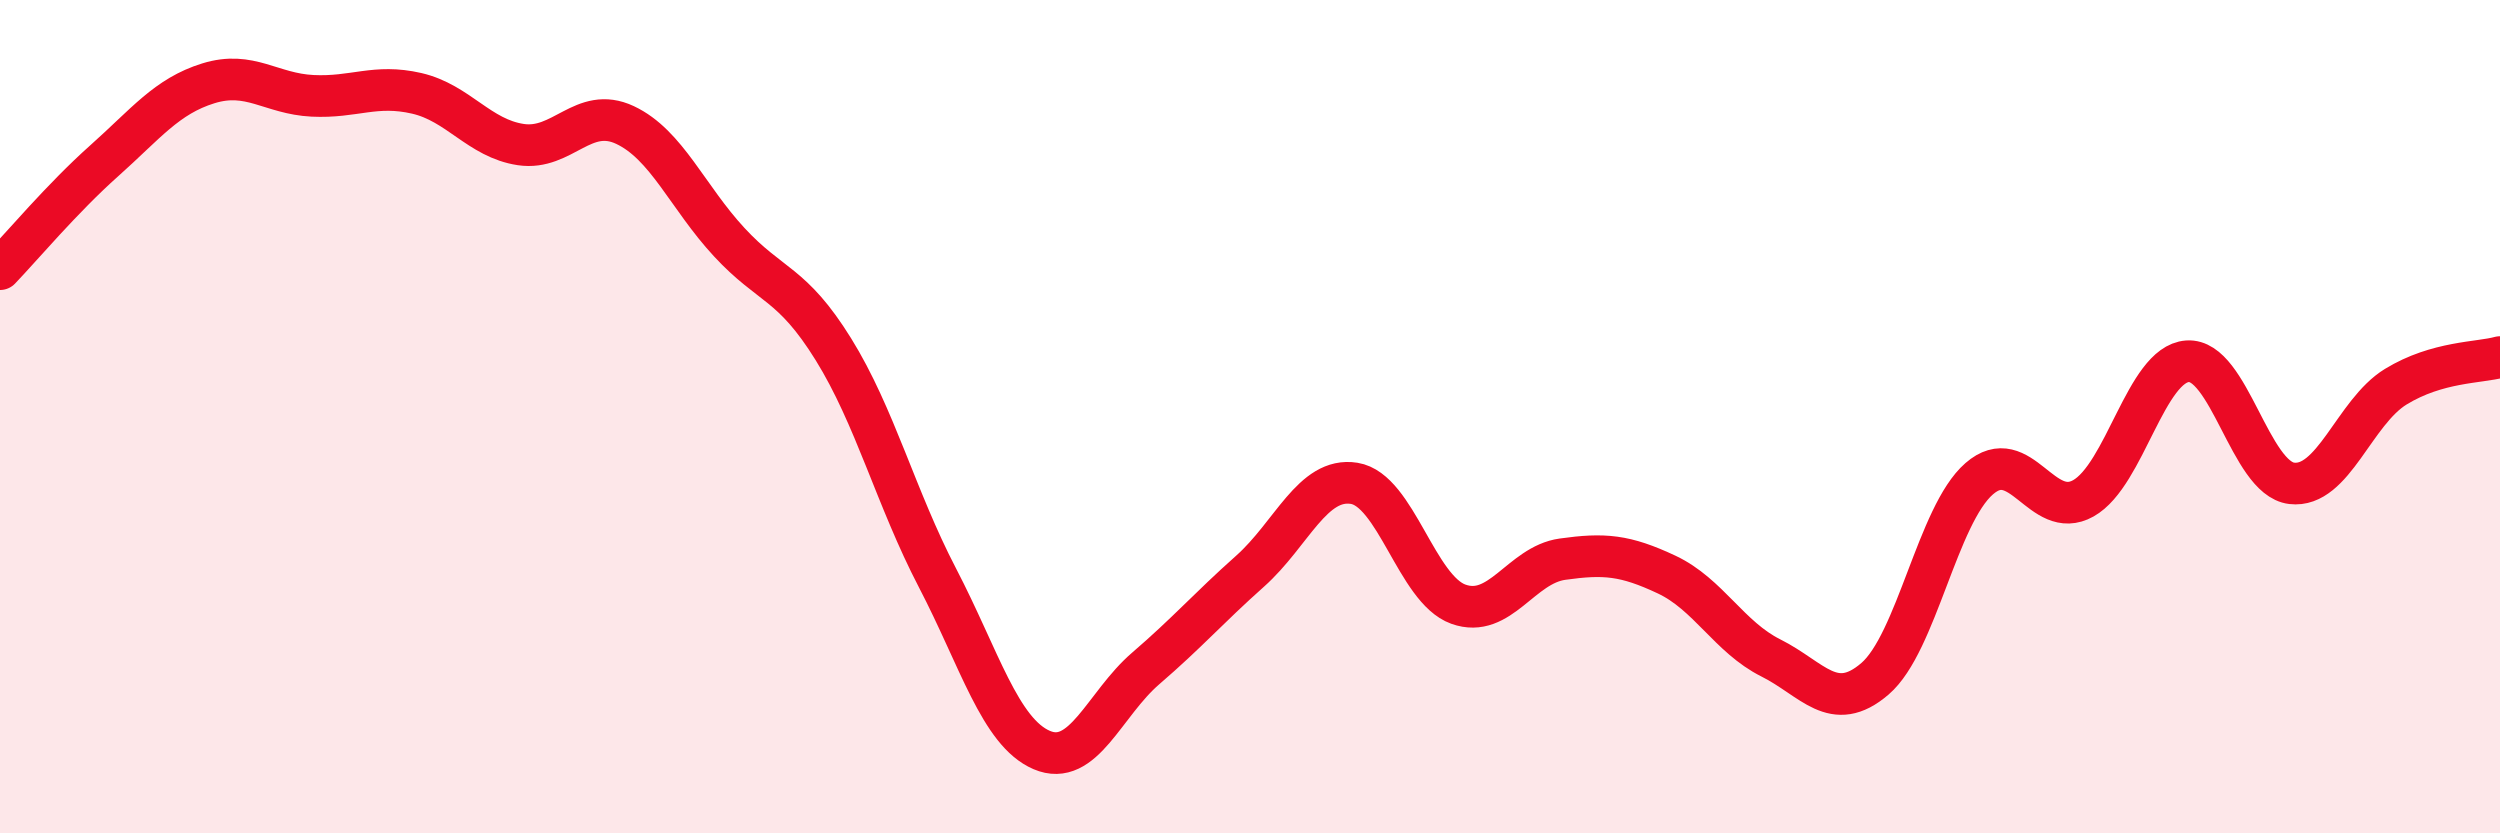 
    <svg width="60" height="20" viewBox="0 0 60 20" xmlns="http://www.w3.org/2000/svg">
      <path
        d="M 0,6.46 C 0.5,5.94 1.5,4.75 2.5,3.86 C 3.5,2.97 4,2.31 5,2 C 6,1.69 6.5,2.25 7.5,2.3 C 8.5,2.35 9,2.01 10,2.24 C 11,2.47 11.5,3.32 12.5,3.47 C 13.5,3.62 14,2.53 15,3 C 16,3.47 16.5,4.73 17.5,5.81 C 18.5,6.89 19,6.77 20,8.38 C 21,9.99 21.5,11.95 22.5,13.87 C 23.5,15.79 24,17.57 25,18 C 26,18.43 26.5,16.9 27.5,16.04 C 28.5,15.18 29,14.6 30,13.71 C 31,12.82 31.5,11.44 32.5,11.6 C 33.5,11.76 34,14.14 35,14.5 C 36,14.86 36.5,13.56 37.5,13.42 C 38.5,13.28 39,13.32 40,13.79 C 41,14.26 41.5,15.29 42.5,15.79 C 43.5,16.29 44,17.15 45,16.29 C 46,15.43 46.5,12.36 47.5,11.49 C 48.5,10.62 49,12.52 50,11.96 C 51,11.4 51.5,8.74 52.5,8.67 C 53.5,8.6 54,11.48 55,11.6 C 56,11.72 56.5,9.89 57.5,9.28 C 58.5,8.67 59.5,8.71 60,8.57L60 20L0 20Z"
        fill="#EB0A25"
        opacity="0.1"
        stroke-linecap="round"
        stroke-linejoin="round"
      />
      <path
        d="M 0,6.46 C 0.5,5.94 1.5,4.75 2.5,3.86 C 3.5,2.97 4,2.31 5,2 C 6,1.69 6.5,2.25 7.5,2.3 C 8.5,2.35 9,2.01 10,2.24 C 11,2.47 11.5,3.32 12.5,3.47 C 13.5,3.62 14,2.53 15,3 C 16,3.47 16.5,4.73 17.5,5.81 C 18.5,6.89 19,6.77 20,8.38 C 21,9.99 21.5,11.95 22.5,13.87 C 23.5,15.79 24,17.57 25,18 C 26,18.43 26.5,16.9 27.5,16.04 C 28.5,15.18 29,14.6 30,13.71 C 31,12.82 31.5,11.44 32.5,11.6 C 33.5,11.76 34,14.14 35,14.5 C 36,14.86 36.5,13.56 37.5,13.42 C 38.5,13.28 39,13.32 40,13.79 C 41,14.26 41.5,15.29 42.5,15.79 C 43.5,16.29 44,17.15 45,16.29 C 46,15.43 46.5,12.36 47.5,11.49 C 48.5,10.62 49,12.52 50,11.96 C 51,11.4 51.5,8.74 52.5,8.67 C 53.5,8.6 54,11.48 55,11.6 C 56,11.72 56.5,9.89 57.5,9.28 C 58.5,8.67 59.5,8.71 60,8.57"
        stroke="#EB0A25"
        stroke-width="1"
        fill="none"
        stroke-linecap="round"
        stroke-linejoin="round"
      />
    </svg>
  